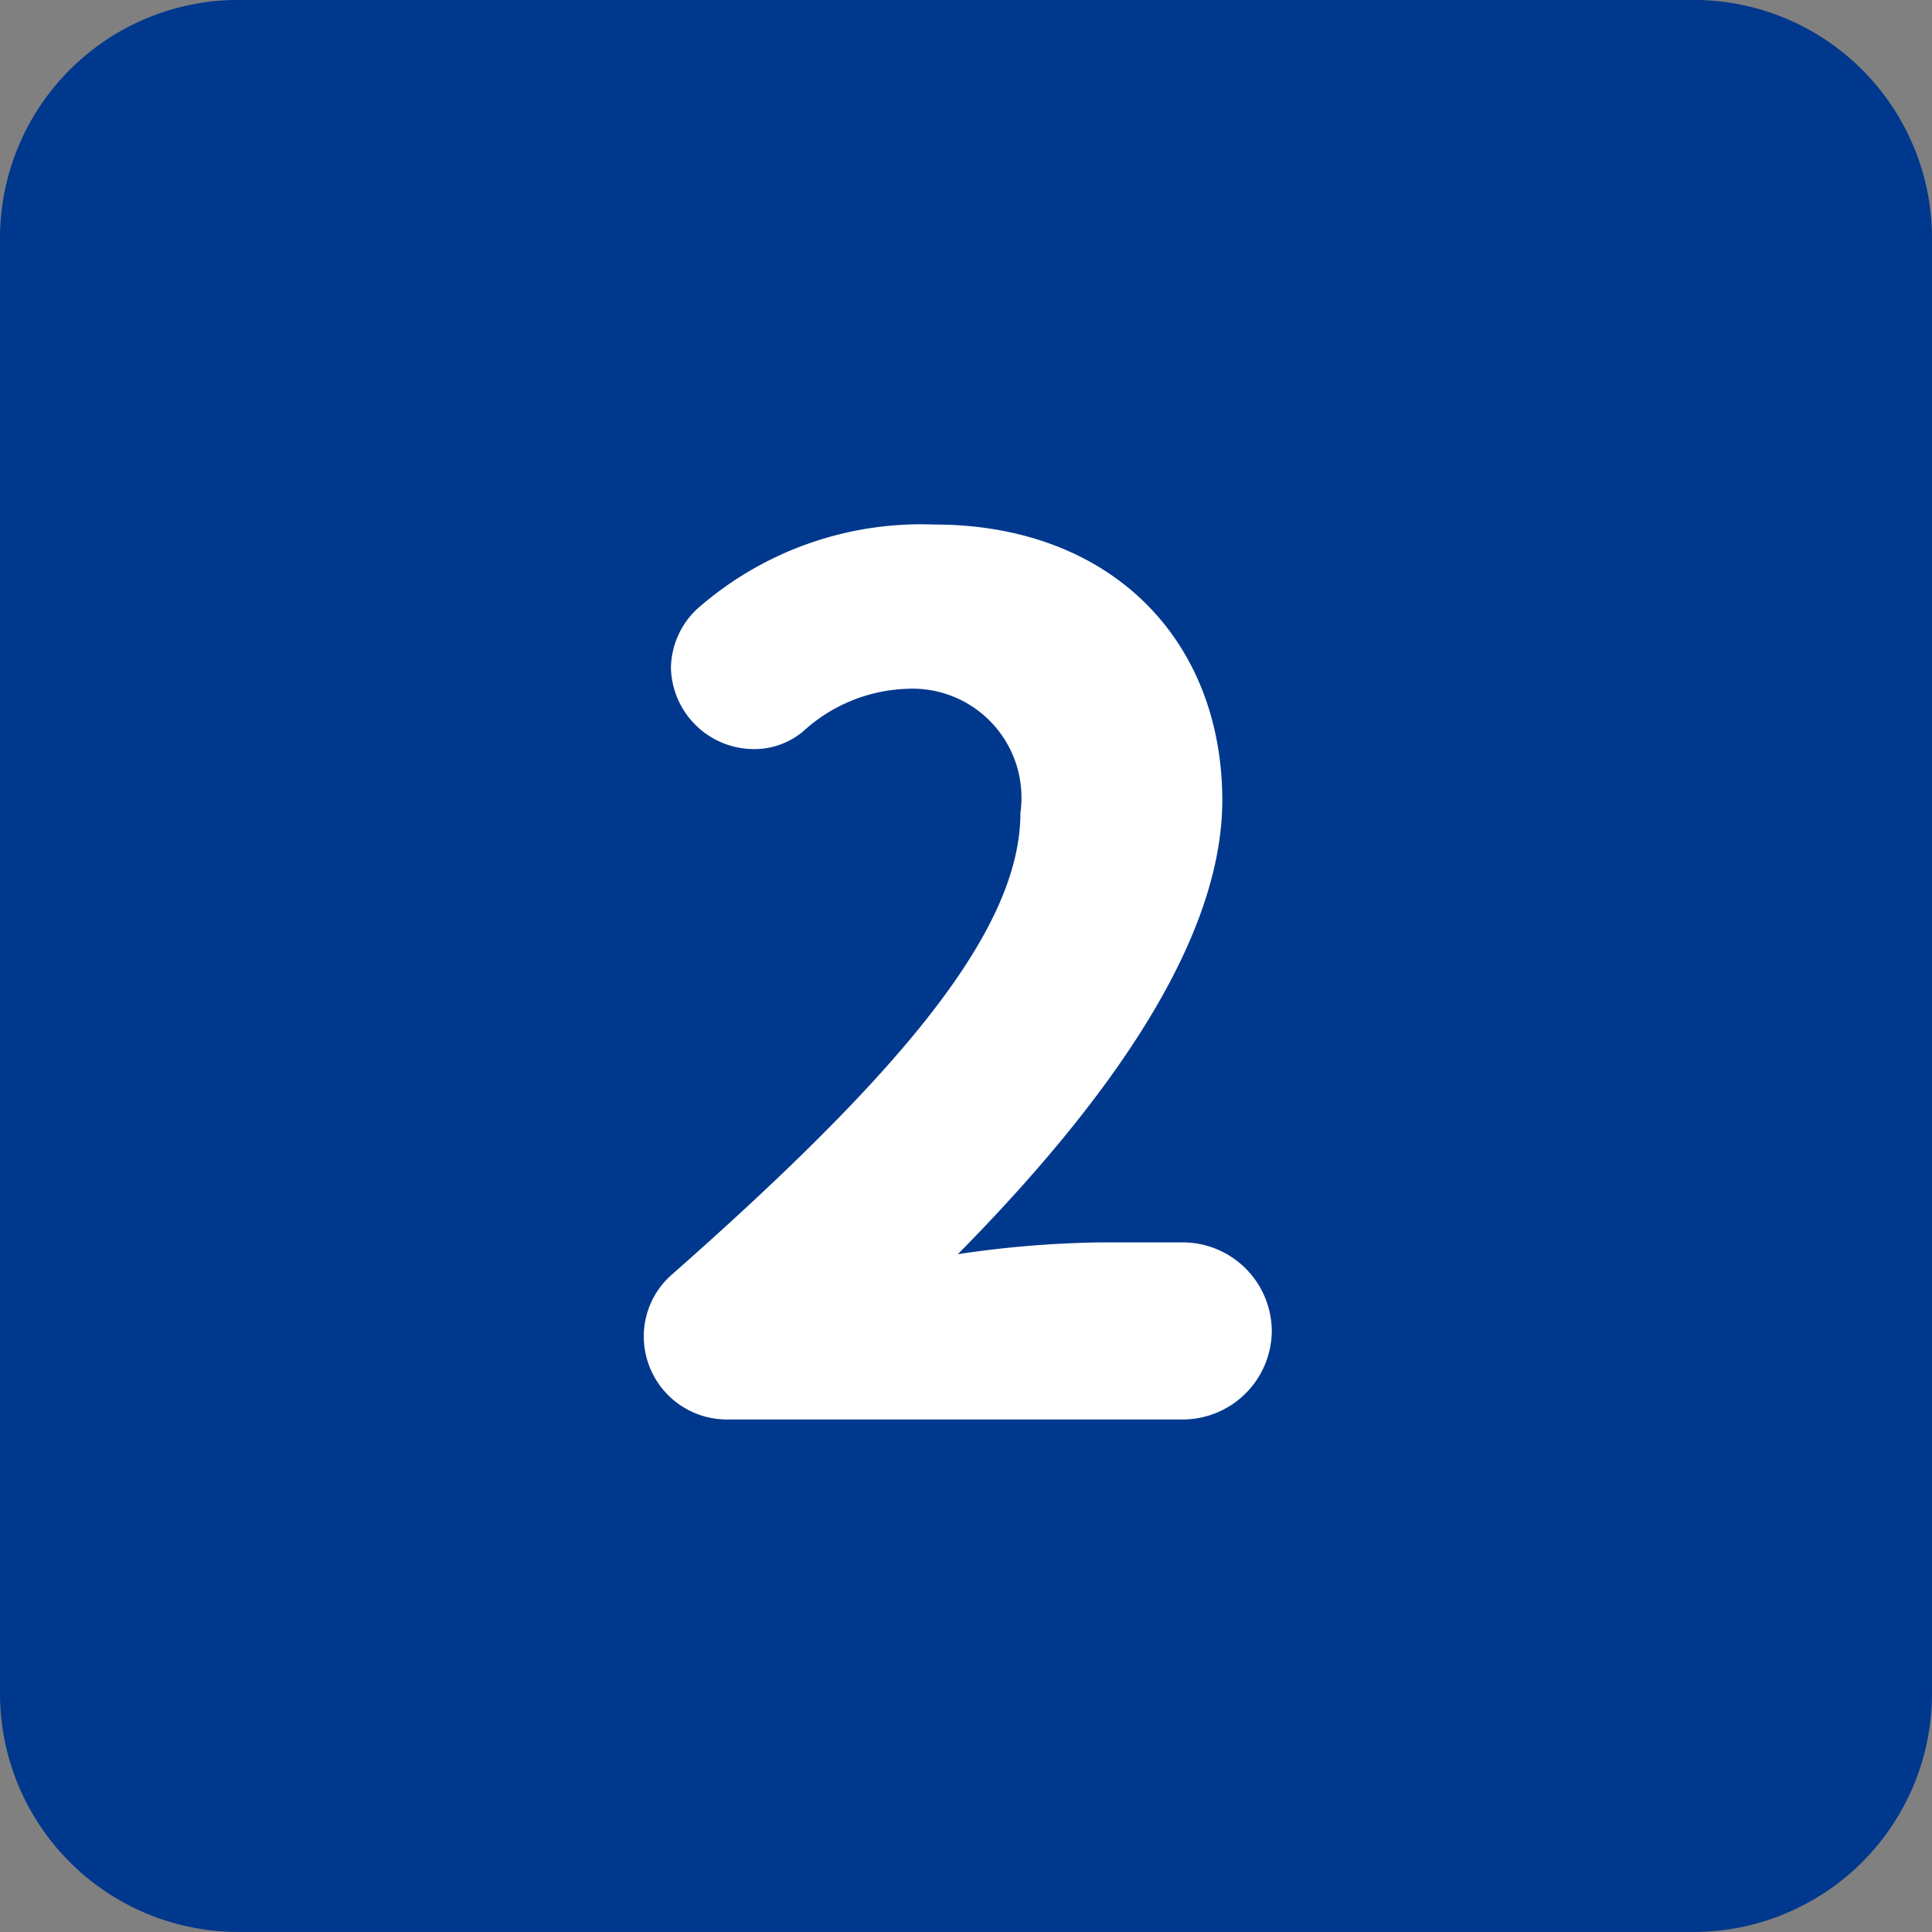 <svg xmlns="http://www.w3.org/2000/svg" xmlns:xlink="http://www.w3.org/1999/xlink" width="36" height="36" viewBox="0 0 36 36">
  <rect x="0" y="0" width="36" height="36" fill="#808080" stroke="none"/>
  <defs>
    <clipPath id="clip-path">
      <rect id="長方形_180" data-name="長方形 180" width="36" height="36" fill="none"/>
    </clipPath>
  </defs>
  <g id="グループ_388" data-name="グループ 388" clip-path="url(#clip-path)">
    <path id="パス_777" data-name="パス 777" d="M31.561,36H4.442A4.442,4.442,0,0,1,0,31.558V4.439A4.441,4.441,0,0,1,4.442,0H31.561A4.441,4.441,0,0,1,36,4.439V31.558A4.442,4.442,0,0,1,31.561,36" transform="translate(0 -0.001)" fill="#00388d"/>
    <path id="パス_2933" data-name="パス 2933" d="M.748-.66A1.549,1.549,0,0,0,2.31.88H10.8a1.662,1.662,0,0,0,1.65-1.65A1.662,1.662,0,0,0,10.8-2.42H9.284A19.462,19.462,0,0,0,6.6-2.2q4.917-4.983,4.928-8.448c0-3.014-2.09-5.148-5.368-5.148a6.313,6.313,0,0,0-4.334,1.5,1.533,1.533,0,0,0-.572,1.166,1.55,1.55,0,0,0,1.518,1.518,1.417,1.417,0,0,0,.946-.33,3.008,3.008,0,0,1,1.914-.792,2.031,2.031,0,0,1,2.134,2.31c0,2.178-2.2,4.818-6.49,8.6A1.526,1.526,0,0,0,.748-.66Z" transform="translate(11.248 25.57)" fill="#fff"/>
  </g>
</svg>
